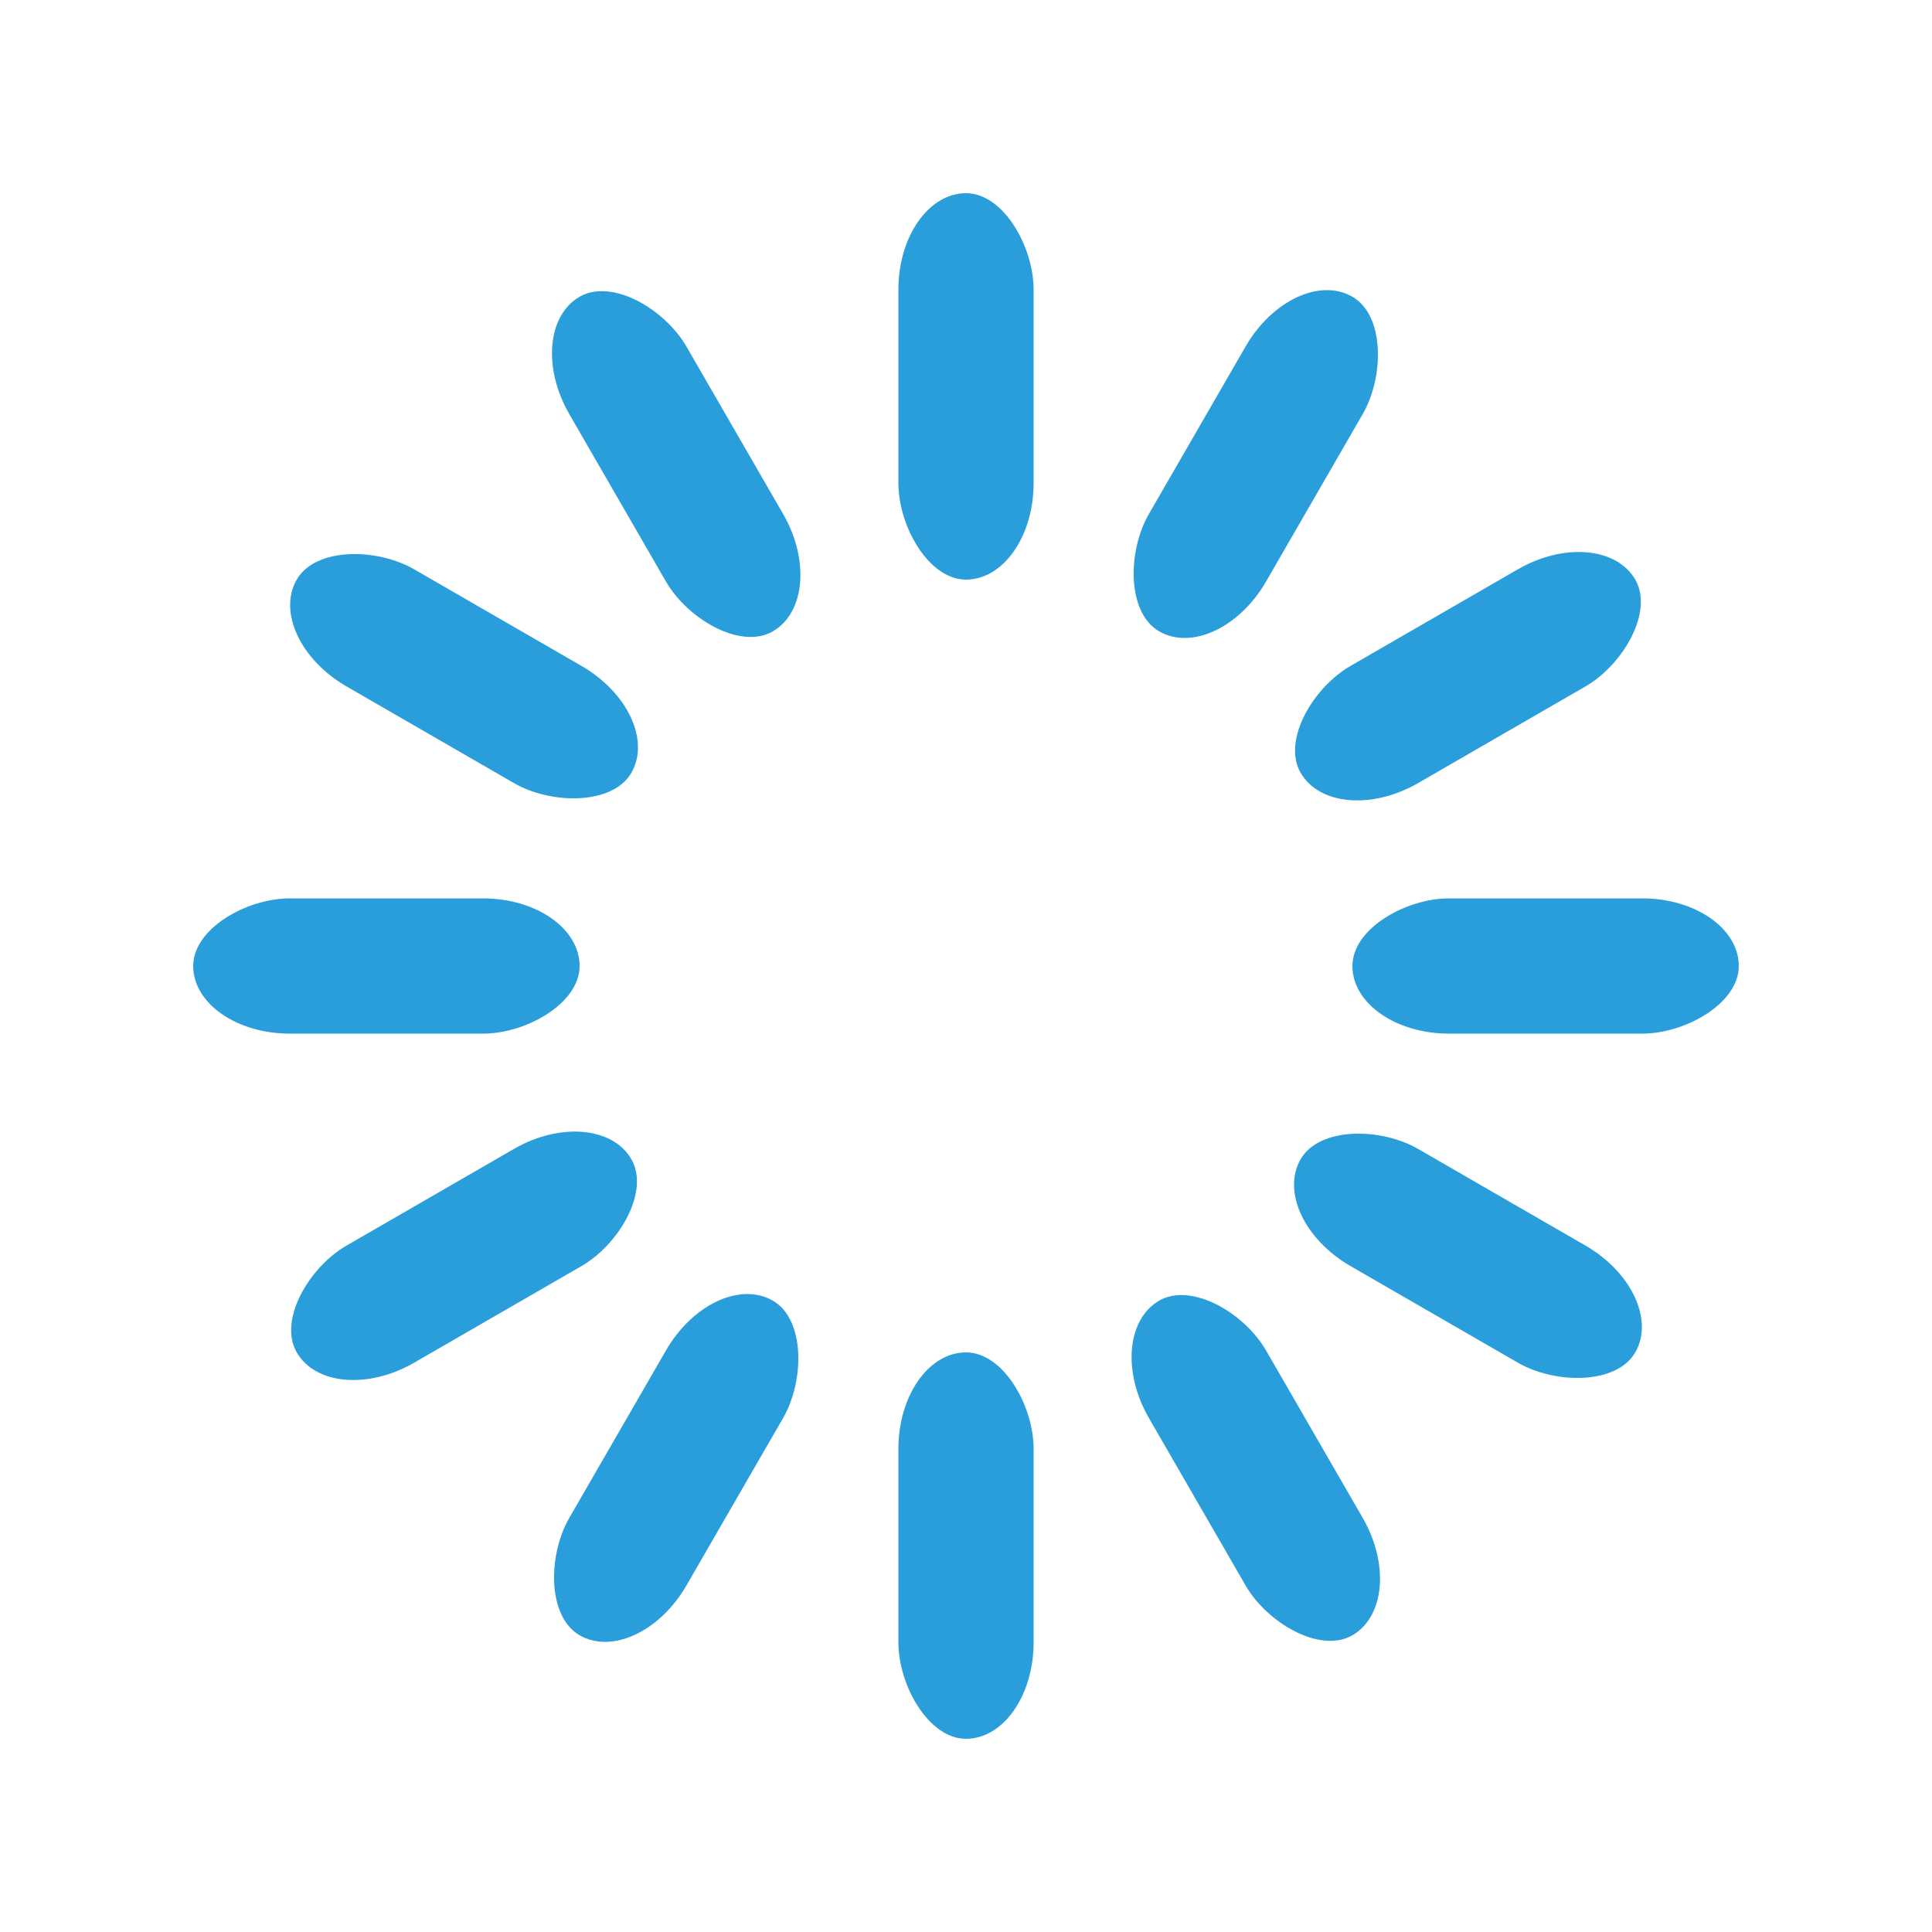 <svg width='114px' height='114px' xmlns="http://www.w3.org/2000/svg" viewBox="0 0 100 100" preserveAspectRatio="xMidYMid" class="uil-default"><rect x="0" y="0" width="100" height="100" fill="none" class="bk"></rect><rect x='46.5' y='40' width='7' height='20' rx='5' ry='5' fill='#2a9edb' transform='rotate(0 50 50) translate(0 -30)'><animate attributeName='opacity' from='1' to='0' dur='1s' begin='-1s' repeatCount='indefinite'/></rect><rect x='46.5' y='40' width='7' height='20' rx='5' ry='5' fill='#2a9edb' transform='rotate(30 50 50) translate(0 -30)'><animate attributeName='opacity' from='1' to='0' dur='1s' begin='-0.917s' repeatCount='indefinite'/></rect><rect x='46.5' y='40' width='7' height='20' rx='5' ry='5' fill='#2a9edb' transform='rotate(60 50 50) translate(0 -30)'><animate attributeName='opacity' from='1' to='0' dur='1s' begin='-0.833s' repeatCount='indefinite'/></rect><rect x='46.5' y='40' width='7' height='20' rx='5' ry='5' fill='#2a9edb' transform='rotate(90 50 50) translate(0 -30)'><animate attributeName='opacity' from='1' to='0' dur='1s' begin='-0.75s' repeatCount='indefinite'/></rect><rect x='46.5' y='40' width='7' height='20' rx='5' ry='5' fill='#2a9edb' transform='rotate(120 50 50) translate(0 -30)'><animate attributeName='opacity' from='1' to='0' dur='1s' begin='-0.667s' repeatCount='indefinite'/></rect><rect x='46.5' y='40' width='7' height='20' rx='5' ry='5' fill='#2a9edb' transform='rotate(150 50 50) translate(0 -30)'><animate attributeName='opacity' from='1' to='0' dur='1s' begin='-0.583s' repeatCount='indefinite'/></rect><rect x='46.5' y='40' width='7' height='20' rx='5' ry='5' fill='#2a9edb' transform='rotate(180 50 50) translate(0 -30)'><animate attributeName='opacity' from='1' to='0' dur='1s' begin='-0.5s' repeatCount='indefinite'/></rect><rect x='46.5' y='40' width='7' height='20' rx='5' ry='5' fill='#2a9edb' transform='rotate(210 50 50) translate(0 -30)'><animate attributeName='opacity' from='1' to='0' dur='1s' begin='-0.417s' repeatCount='indefinite'/></rect><rect x='46.5' y='40' width='7' height='20' rx='5' ry='5' fill='#2a9edb' transform='rotate(240 50 50) translate(0 -30)'><animate attributeName='opacity' from='1' to='0' dur='1s' begin='-0.333s' repeatCount='indefinite'/></rect><rect x='46.5' y='40' width='7' height='20' rx='5' ry='5' fill='#2a9edb' transform='rotate(270 50 50) translate(0 -30)'><animate attributeName='opacity' from='1' to='0' dur='1s' begin='-0.25s' repeatCount='indefinite'/></rect><rect x='46.5' y='40' width='7' height='20' rx='5' ry='5' fill='#2a9edb' transform='rotate(300 50 50) translate(0 -30)'><animate attributeName='opacity' from='1' to='0' dur='1s' begin='-0.167s' repeatCount='indefinite'/></rect><rect x='46.5' y='40' width='7' height='20' rx='5' ry='5' fill='#2a9edb' transform='rotate(330 50 50) translate(0 -30)'><animate attributeName='opacity' from='1' to='0' dur='1s' begin='-0.083s' repeatCount='indefinite'/></rect></svg>